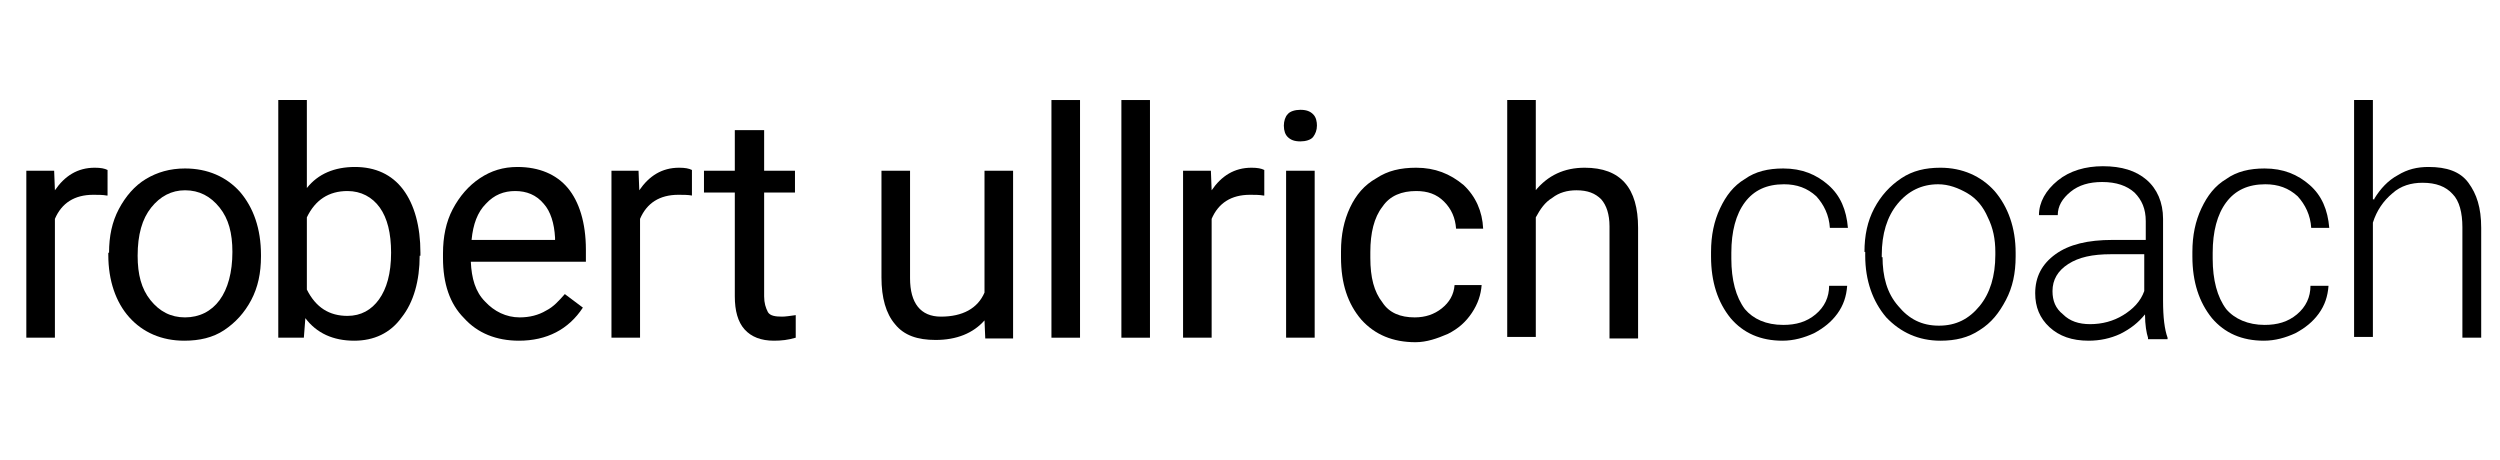 <?xml version="1.0" encoding="utf-8"?>
<!-- Generator: Adobe Illustrator 27.7.0, SVG Export Plug-In . SVG Version: 6.00 Build 0)  -->
<svg version="1.1" id="robert_ullrich_coach" xmlns="http://www.w3.org/2000/svg" xmlns:xlink="http://www.w3.org/1999/xlink"
	 x="0px" y="0px" viewBox="0 0 332.4 61.1" style="enable-background:new 0 0 332.4 61.1;" xml:space="preserve">
<g>
	<path d="M14.2,26c-0.5-0.1-1.2-0.1-1.8-0.1c-2.5,0-4.2,1.1-5.1,3.2v15.8H3.5V22.7h3.7l0.1,2.6c1.3-1.9,3-3,5.3-3
		c0.8,0,1.3,0.1,1.7,0.3V26H14.2z"/>
	<path d="M14.5,33.6c0-2.2,0.4-4.1,1.3-5.8c0.9-1.7,2.1-3.1,3.6-4c1.5-0.9,3.2-1.4,5.2-1.4c3,0,5.5,1.1,7.3,3.1
		c1.8,2.1,2.8,4.9,2.8,8.4v0.2c0,2.2-0.4,4.1-1.3,5.8c-0.9,1.7-2.1,3-3.6,4c-1.5,1-3.3,1.4-5.3,1.4c-3,0-5.5-1.1-7.3-3.1
		s-2.8-4.9-2.8-8.3v-0.3H14.5z M18.3,34c0,2.5,0.5,4.4,1.7,5.9c1.2,1.5,2.7,2.3,4.6,2.3s3.5-0.8,4.6-2.3s1.7-3.7,1.7-6.4
		c0-2.5-0.5-4.4-1.7-5.9c-1.2-1.5-2.7-2.3-4.6-2.3c-1.8,0-3.3,0.8-4.5,2.3C18.9,29.1,18.3,31.2,18.3,34z"/>
	<path d="M55.8,34c0,3.3-0.8,6.2-2.4,8.2c-1.5,2.1-3.7,3.1-6.3,3.1c-2.8,0-5-1-6.5-3l-0.2,2.6H37V13.3h3.8V25
		c1.5-1.9,3.7-2.8,6.4-2.8s4.9,1,6.4,3s2.3,4.9,2.3,8.4V34z M52,33.6c0-2.6-0.5-4.6-1.5-6c-1-1.4-2.5-2.2-4.3-2.2
		c-2.5,0-4.3,1.2-5.4,3.5v9.6c1.2,2.4,3,3.5,5.4,3.5c1.8,0,3.2-0.8,4.2-2.2S52,36.4,52,33.6z"/>
	<path d="M69,45.3c-3,0-5.5-1-7.3-3c-1.9-1.9-2.8-4.6-2.8-8v-0.6c0-2.2,0.4-4.2,1.3-5.9c0.9-1.7,2.1-3.1,3.6-4.1
		c1.5-1,3.1-1.5,5-1.5c2.9,0,5.2,1,6.7,2.8c1.5,1.8,2.4,4.6,2.4,8.2v1.6H62.6c0.1,2.2,0.6,4,1.9,5.3c1.2,1.3,2.8,2.1,4.6,2.1
		c1.3,0,2.5-0.3,3.5-0.9c1-0.5,1.7-1.3,2.5-2.2l2.4,1.8C75.6,43.8,72.7,45.3,69,45.3z M68.5,25.4c-1.5,0-2.8,0.5-3.9,1.7
		c-1.1,1.1-1.7,2.7-1.9,4.8h11.1v-0.3c-0.1-1.9-0.6-3.5-1.5-4.5C71.3,25.9,70,25.4,68.5,25.4z"/>
	<path d="M92,26c-0.5-0.1-1.2-0.1-1.8-0.1c-2.5,0-4.2,1.1-5.1,3.2v15.8h-3.8V22.7h3.6l0.1,2.6c1.3-1.9,3-3,5.3-3
		c0.8,0,1.3,0.1,1.7,0.3V26z"/>
	<path d="M101.6,17.3v5.4h4.1v2.9h-4.1v13.8c0,0.9,0.2,1.5,0.5,2.1c0.3,0.5,1,0.6,1.9,0.6c0.4,0,1.1-0.1,1.8-0.2v3
		c-1,0.3-1.9,0.4-2.9,0.4c-1.7,0-3-0.5-3.9-1.5c-0.9-1-1.3-2.5-1.3-4.4V25.6h-4.1v-2.9h4.1v-5.4C97.8,17.3,101.6,17.3,101.6,17.3z"
		/>
	<path d="M130.9,42.6c-1.5,1.7-3.7,2.6-6.5,2.6c-2.4,0-4.2-0.6-5.4-2.1c-1.2-1.4-1.8-3.5-1.8-6.2V22.7h3.8V37c0,3.3,1.4,5.1,4.1,5.1
		c2.9,0,4.9-1.1,5.8-3.2V22.7h3.8v22.3H131L130.9,42.6z"/>
	<path d="M143.6,44.9h-3.8V13.3h3.8V44.9z"/>
	<path d="M152.9,44.9h-3.8V13.3h3.8V44.9z"/>
	<path d="M168,26c-0.5-0.1-1.2-0.1-1.8-0.1c-2.5,0-4.2,1.1-5.1,3.2v15.8h-3.8V22.7h3.7l0.1,2.6c1.3-1.9,3-3,5.3-3
		c0.8,0,1.3,0.1,1.7,0.3V26H168z"/>
	<path d="M170.7,16.7c0-0.6,0.2-1.2,0.5-1.5c0.3-0.4,1-0.6,1.7-0.6c0.8,0,1.3,0.2,1.7,0.6c0.4,0.4,0.5,1,0.5,1.5
		c0,0.6-0.2,1.1-0.5,1.5c-0.3,0.4-1,0.6-1.7,0.6c-0.8,0-1.3-0.2-1.7-0.6C170.9,17.9,170.7,17.4,170.7,16.7z M174.8,44.9h-3.8V22.7
		h3.8V44.9z"/>
	<path d="M188.1,42.2c1.4,0,2.6-0.4,3.6-1.2c1-0.8,1.6-1.8,1.7-3.1h3.6c-0.1,1.3-0.5,2.5-1.3,3.7c-0.8,1.2-1.8,2.1-3.2,2.8
		c-1.4,0.6-2.8,1.1-4.3,1.1c-3,0-5.4-1-7.2-3c-1.8-2.1-2.7-4.8-2.7-8.3v-0.8c0-2.2,0.4-4.1,1.2-5.8s1.9-3,3.5-3.9
		c1.5-1,3.2-1.4,5.3-1.4c2.5,0,4.5,0.8,6.3,2.3c1.6,1.5,2.5,3.5,2.6,5.8h-3.6c-0.1-1.4-0.6-2.6-1.6-3.6c-1-1-2.2-1.4-3.7-1.4
		c-1.9,0-3.5,0.6-4.5,2.1c-1.1,1.4-1.6,3.5-1.6,6v0.8c0,2.6,0.5,4.5,1.6,5.9C184.7,41.6,186.2,42.2,188.1,42.2z"/>
	<path d="M204.1,25.4c1.7-2.1,3.9-3.1,6.6-3.1c4.8,0,7.1,2.7,7.1,8v14.7H214V30.1c0-1.6-0.4-2.8-1.1-3.6c-0.8-0.8-1.8-1.2-3.3-1.2
		c-1.2,0-2.3,0.3-3.2,1c-1,0.6-1.6,1.5-2.2,2.6v15.9h-3.8V13.3h3.8v12.1H204.1z"/>
	<path d="M237.1,43.2c1.7,0,3.1-0.4,4.3-1.4c1.2-1,1.8-2.3,1.8-3.8h2.4c-0.1,1.4-0.5,2.6-1.3,3.7c-0.8,1.1-1.8,1.9-3.1,2.6
		c-1.3,0.6-2.7,1-4.2,1c-2.9,0-5.2-1-6.9-3c-1.7-2.1-2.6-4.8-2.6-8.2v-0.6c0-2.2,0.4-4.1,1.2-5.8s1.8-3,3.3-3.9
		c1.4-1,3.1-1.4,5.1-1.4c2.5,0,4.4,0.8,6,2.2c1.6,1.4,2.4,3.3,2.6,5.7h-2.4c-0.1-1.7-0.8-3.1-1.8-4.2c-1.2-1.1-2.6-1.6-4.3-1.6
		c-2.3,0-4,0.8-5.2,2.4c-1.2,1.6-1.8,3.9-1.8,6.7v0.8c0,2.8,0.6,5.1,1.8,6.7C233.1,42.4,234.8,43.2,237.1,43.2z"/>
	<path d="M247.9,33.5c0-2.2,0.4-4.1,1.3-5.8c0.9-1.7,2.1-3,3.6-4c1.5-1,3.2-1.4,5.2-1.4c2.9,0,5.4,1.1,7.2,3.1
		c1.8,2.1,2.8,4.9,2.8,8.2v0.5c0,2.2-0.4,4.1-1.3,5.8c-0.9,1.7-1.9,3-3.5,4c-1.5,1-3.2,1.4-5.2,1.4c-2.9,0-5.3-1.1-7.2-3.1
		c-1.8-2.1-2.8-4.9-2.8-8.2v-0.5H247.9z M250.3,34.1c0,2.7,0.6,4.9,2.1,6.6c1.4,1.7,3.1,2.6,5.4,2.6s4-0.9,5.4-2.6
		c1.4-1.7,2.1-4,2.1-6.8v-0.4c0-1.7-0.3-3.2-1-4.6c-0.6-1.4-1.5-2.5-2.7-3.2s-2.5-1.2-3.9-1.2c-2.2,0-4,0.9-5.4,2.6s-2.1,4-2.1,6.8
		v0.3H250.3z"/>
	<path d="M285.6,44.9c-0.2-0.6-0.4-1.7-0.4-3.1c-0.9,1.1-1.9,1.9-3.3,2.6c-1.3,0.6-2.7,0.9-4.2,0.9c-2.2,0-3.9-0.6-5.2-1.8
		c-1.3-1.2-1.9-2.7-1.9-4.5c0-2.2,0.9-3.9,2.7-5.2c1.8-1.3,4.3-1.9,7.6-1.9h4.4v-2.5c0-1.6-0.5-2.8-1.5-3.8c-1-0.9-2.4-1.4-4.3-1.4
		c-1.7,0-3.1,0.4-4.2,1.3c-1.1,0.9-1.7,1.9-1.7,3.1h-2.5c0-1.7,0.9-3.3,2.5-4.6c1.6-1.3,3.7-1.9,6-1.9c2.5,0,4.4,0.6,5.8,1.8
		c1.4,1.2,2.2,3,2.2,5.2v10.9c0,2.2,0.2,3.8,0.6,4.9v0.2H285.6z M277.9,43.1c1.6,0,3.1-0.4,4.4-1.2c1.3-0.8,2.3-1.8,2.8-3.2v-4.9
		h-4.4c-2.5,0-4.3,0.4-5.7,1.3s-2.1,2.1-2.1,3.6c0,1.3,0.4,2.3,1.4,3.1C275.2,42.7,276.4,43.1,277.9,43.1z"/>
	<path d="M301.1,43.2c1.7,0,3.1-0.4,4.3-1.4c1.2-1,1.8-2.3,1.8-3.8h2.4c-0.1,1.4-0.5,2.6-1.3,3.7c-0.8,1.1-1.8,1.9-3.1,2.6
		c-1.3,0.6-2.7,1-4.2,1c-2.9,0-5.2-1-6.9-3c-1.7-2.1-2.6-4.8-2.6-8.2v-0.6c0-2.2,0.4-4.1,1.2-5.8c0.8-1.7,1.8-3,3.3-3.9
		c1.4-1,3.1-1.4,5.1-1.4c2.5,0,4.4,0.8,6,2.2c1.6,1.4,2.4,3.3,2.6,5.7h-2.4c-0.1-1.7-0.8-3.1-1.8-4.2c-1.2-1.1-2.6-1.6-4.3-1.6
		c-2.3,0-4,0.8-5.2,2.4c-1.2,1.6-1.8,3.9-1.8,6.7v0.8c0,2.8,0.6,5.1,1.8,6.7C297.1,42.4,298.9,43.2,301.1,43.2z"/>
	<path d="M315.7,26.4c0.8-1.3,1.8-2.4,3.1-3.1c1.3-0.8,2.6-1.1,4.1-1.1c2.4,0,4.2,0.6,5.3,2.1s1.7,3.3,1.7,6v14.6h-2.5V30.2
		c0-1.9-0.4-3.5-1.3-4.4c-0.9-1-2.2-1.5-4-1.5c-1.5,0-2.9,0.4-4,1.4c-1.2,1-2.1,2.3-2.6,3.9v15.2h-2.5V13.3h2.5v13.2H315.7z"/>
</g>
</svg>
